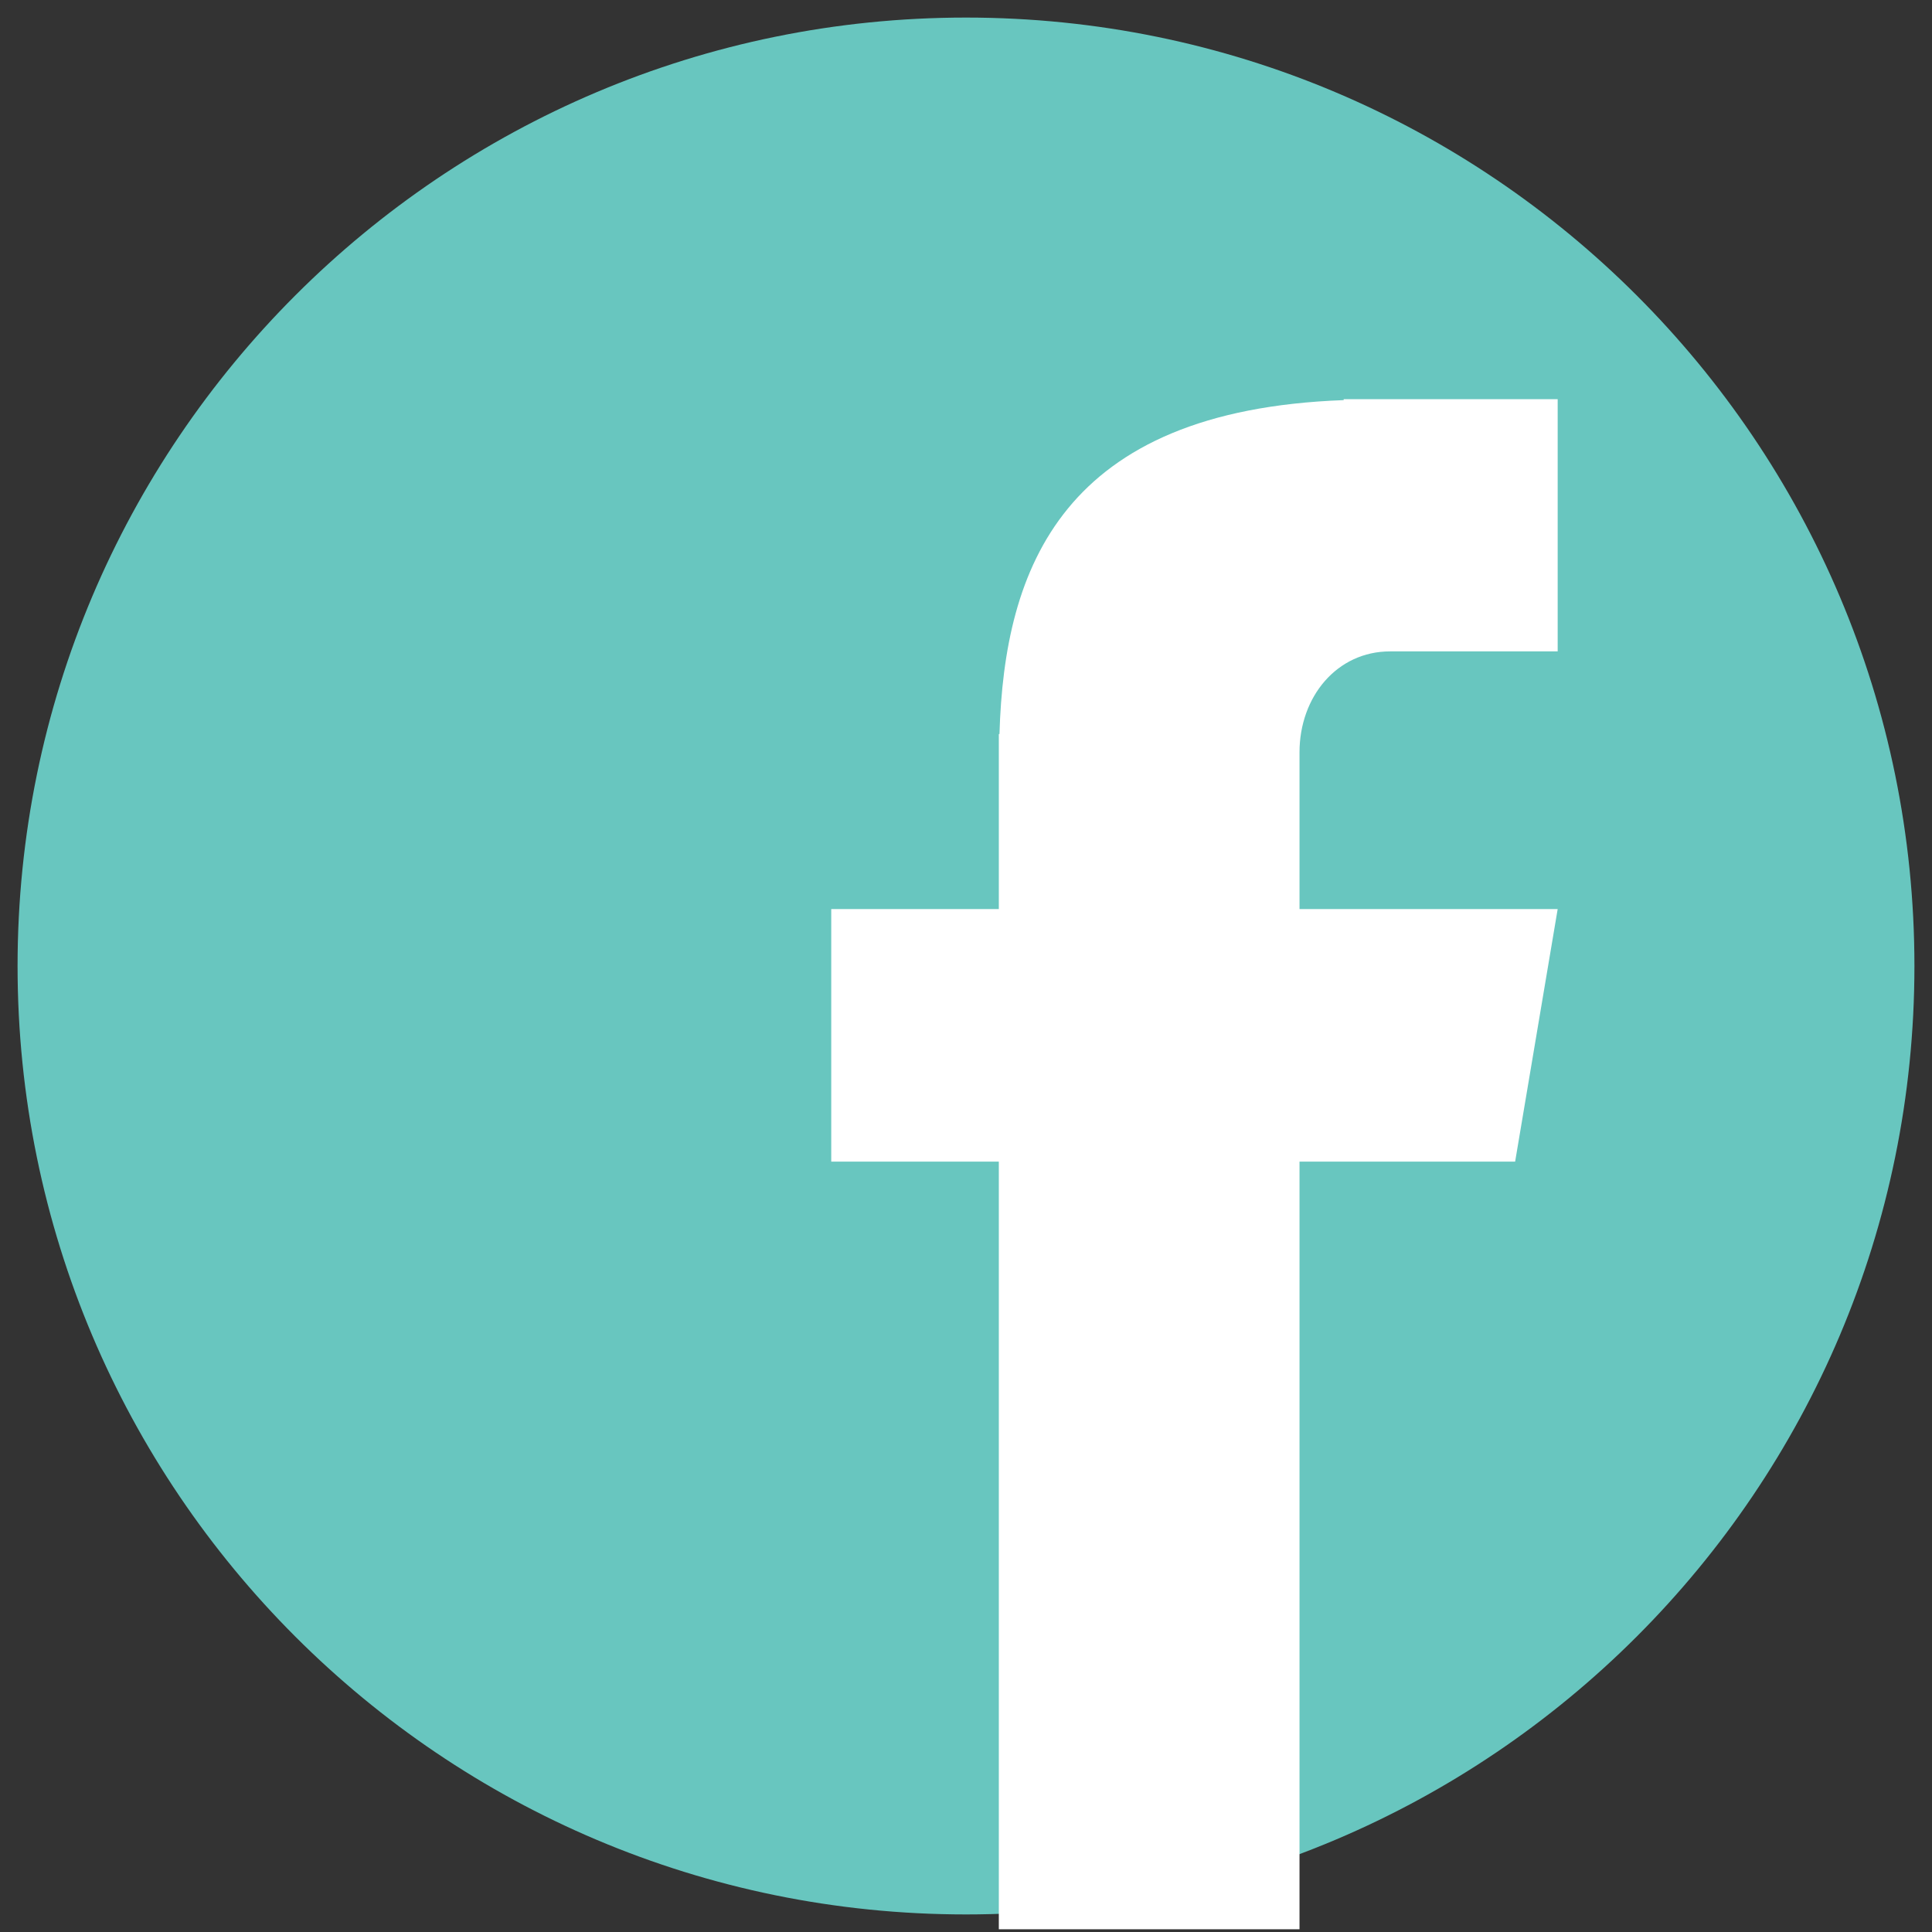 <svg xmlns="http://www.w3.org/2000/svg" xmlns:xlink="http://www.w3.org/1999/xlink" width="500" zoomAndPan="magnify" viewBox="0 0 375 375" height="500" preserveAspectRatio="xMidYMid meet" version="1.0"><rect x="0" y="0" width="375" height="375" fill="#333333" stroke="none"/><defs><clipPath id="ad5d345c2b"><path d="M 112.5 123.547 L 240 123.547 L 240 251 L 112.5 251 Z M 112.5 123.547 " clip-rule="nonzero"/></clipPath><clipPath id="162bf899c1"><path d="M 245 234 L 262.5 234 L 262.5 251.797 L 245 251.797 Z M 245 234 " clip-rule="nonzero"/></clipPath><clipPath id="daa48125e5"><path d="M 3.41 3.41 L 371.59 3.41 L 371.59 371.59 L 3.41 371.59 Z M 3.41 3.41 " clip-rule="nonzero"/></clipPath><clipPath id="e3a16d207b"><path d="M 187.5 3.41 C 85.828 3.41 3.41 85.828 3.41 187.5 C 3.41 289.172 85.828 371.59 187.5 371.59 C 289.172 371.59 371.59 289.172 371.59 187.5 C 371.59 85.828 289.172 3.41 187.5 3.41 Z M 187.5 3.41 " clip-rule="nonzero"/></clipPath><clipPath id="79dbdcf006"><path d="M 0.41 0.41 L 368.59 0.41 L 368.59 368.59 L 0.41 368.59 Z M 0.41 0.41 " clip-rule="nonzero"/></clipPath><clipPath id="657f7ec14f"><path d="M 184.5 0.41 C 82.828 0.41 0.41 82.828 0.41 184.5 C 0.41 286.172 82.828 368.59 184.5 368.59 C 286.172 368.59 368.59 286.172 368.59 184.5 C 368.59 82.828 286.172 0.41 184.5 0.41 Z M 184.5 0.41 " clip-rule="nonzero"/></clipPath><clipPath id="da74c81857"><rect x="0" width="369" y="0" height="369"/></clipPath><clipPath id="7015bf6c1e"><path d="M 161.344 77.098 L 302.344 77.098 L 302.344 374.848 L 161.344 374.848 Z M 161.344 77.098 " clip-rule="nonzero"/></clipPath></defs><path fill="#ffffff" d="M 255.094 243.562 C 256.391 243.574 257.453 242.531 257.465 241.23 C 257.465 241.176 257.465 241.121 257.465 241.066 C 257.465 239.297 256.402 238.461 254.227 238.461 L 250.703 238.461 L 250.703 247.703 L 252.031 247.703 L 252.031 243.676 L 253.656 243.676 L 253.695 243.723 L 256.223 247.703 L 257.641 247.703 L 254.918 243.586 L 255.098 243.562 Z M 253.562 242.633 L 252.027 242.633 L 252.027 239.508 L 253.977 239.508 C 254.98 239.508 256.125 239.676 256.125 240.996 C 256.125 242.512 254.969 242.637 253.555 242.637 " fill-opacity="1" fill-rule="nonzero"/><g clip-path="url(#ad5d345c2b)"><path fill="#ffffff" d="M 220.531 231.973 L 201.746 231.973 L 201.746 202.473 C 201.746 195.441 201.621 186.383 191.977 186.383 C 182.336 186.383 180.695 194.051 180.695 201.961 L 180.695 231.973 L 161.914 231.973 L 161.914 171.305 L 179.949 171.305 L 179.949 179.594 L 180.199 179.594 C 183.879 173.289 190.715 169.523 197.992 169.793 C 217.035 169.793 220.543 182.352 220.543 198.688 L 220.543 231.973 Z M 140.707 163.012 C 134.688 163.012 129.801 158.121 129.801 152.086 C 129.801 146.047 134.68 141.148 140.699 141.148 C 146.723 141.148 151.605 146.043 151.605 152.078 C 151.605 158.117 146.727 163.012 140.707 163.012 M 150.105 231.973 L 131.297 231.973 L 131.297 171.305 L 150.105 171.305 Z M 229.898 123.652 L 121.855 123.652 C 116.75 123.598 112.559 127.699 112.5 132.816 L 112.5 241.605 C 112.559 246.73 116.746 250.832 121.855 250.777 L 229.898 250.777 C 235.016 250.844 239.219 246.738 239.293 241.605 L 239.293 132.812 C 239.219 127.68 235.016 123.578 229.898 123.645 " fill-opacity="1" fill-rule="nonzero"/></g><g clip-path="url(#162bf899c1)"><path fill="#ffffff" d="M 253.719 234.34 C 248.941 234.391 245.109 238.305 245.156 243.094 C 245.203 247.883 249.109 251.727 253.887 251.68 C 258.66 251.629 262.492 247.715 262.445 242.926 C 262.398 238.203 258.598 234.383 253.887 234.34 L 253.719 234.34 M 253.719 250.688 C 249.531 250.762 246.082 247.41 246.012 243.215 C 245.941 239.016 249.281 235.559 253.465 235.484 C 257.652 235.414 261.102 238.766 261.172 242.961 L 261.172 243.086 C 261.262 247.195 258.012 250.594 253.914 250.684 L 253.719 250.684 " fill-opacity="1" fill-rule="nonzero"/></g><g clip-path="url(#daa48125e5)"><g clip-path="url(#e3a16d207b)"><g transform="matrix(1, 0, 0, 1, 3, 3)"><g clip-path="url(#da74c81857)"><g clip-path="url(#79dbdcf006)"><g clip-path="url(#657f7ec14f)"><path fill="#68c6bf" d="M 0.41 0.41 L 368.59 0.41 L 368.59 368.59 L 0.41 368.59 Z M 0.41 0.41 " fill-opacity="1" fill-rule="nonzero"/></g></g></g></g></g></g><g clip-path="url(#7015bf6c1e)"><path fill="#ffffff" d="M 269.812 126.434 L 302.344 126.434 L 302.344 77.477 L 260.805 77.477 L 260.805 77.664 C 206.195 79.66 194.934 110.195 193.996 142.48 L 193.871 142.48 L 193.871 176.453 L 161.344 176.453 L 161.344 225.473 L 193.871 225.473 L 193.871 374.465 L 252.234 374.465 L 252.234 225.473 L 294.086 225.473 L 302.344 176.453 L 252.234 176.453 L 252.234 146.039 C 252.234 135.238 259.492 126.434 269.812 126.434 Z M 269.812 126.434 " fill-opacity="1" fill-rule="nonzero"/></g></svg>